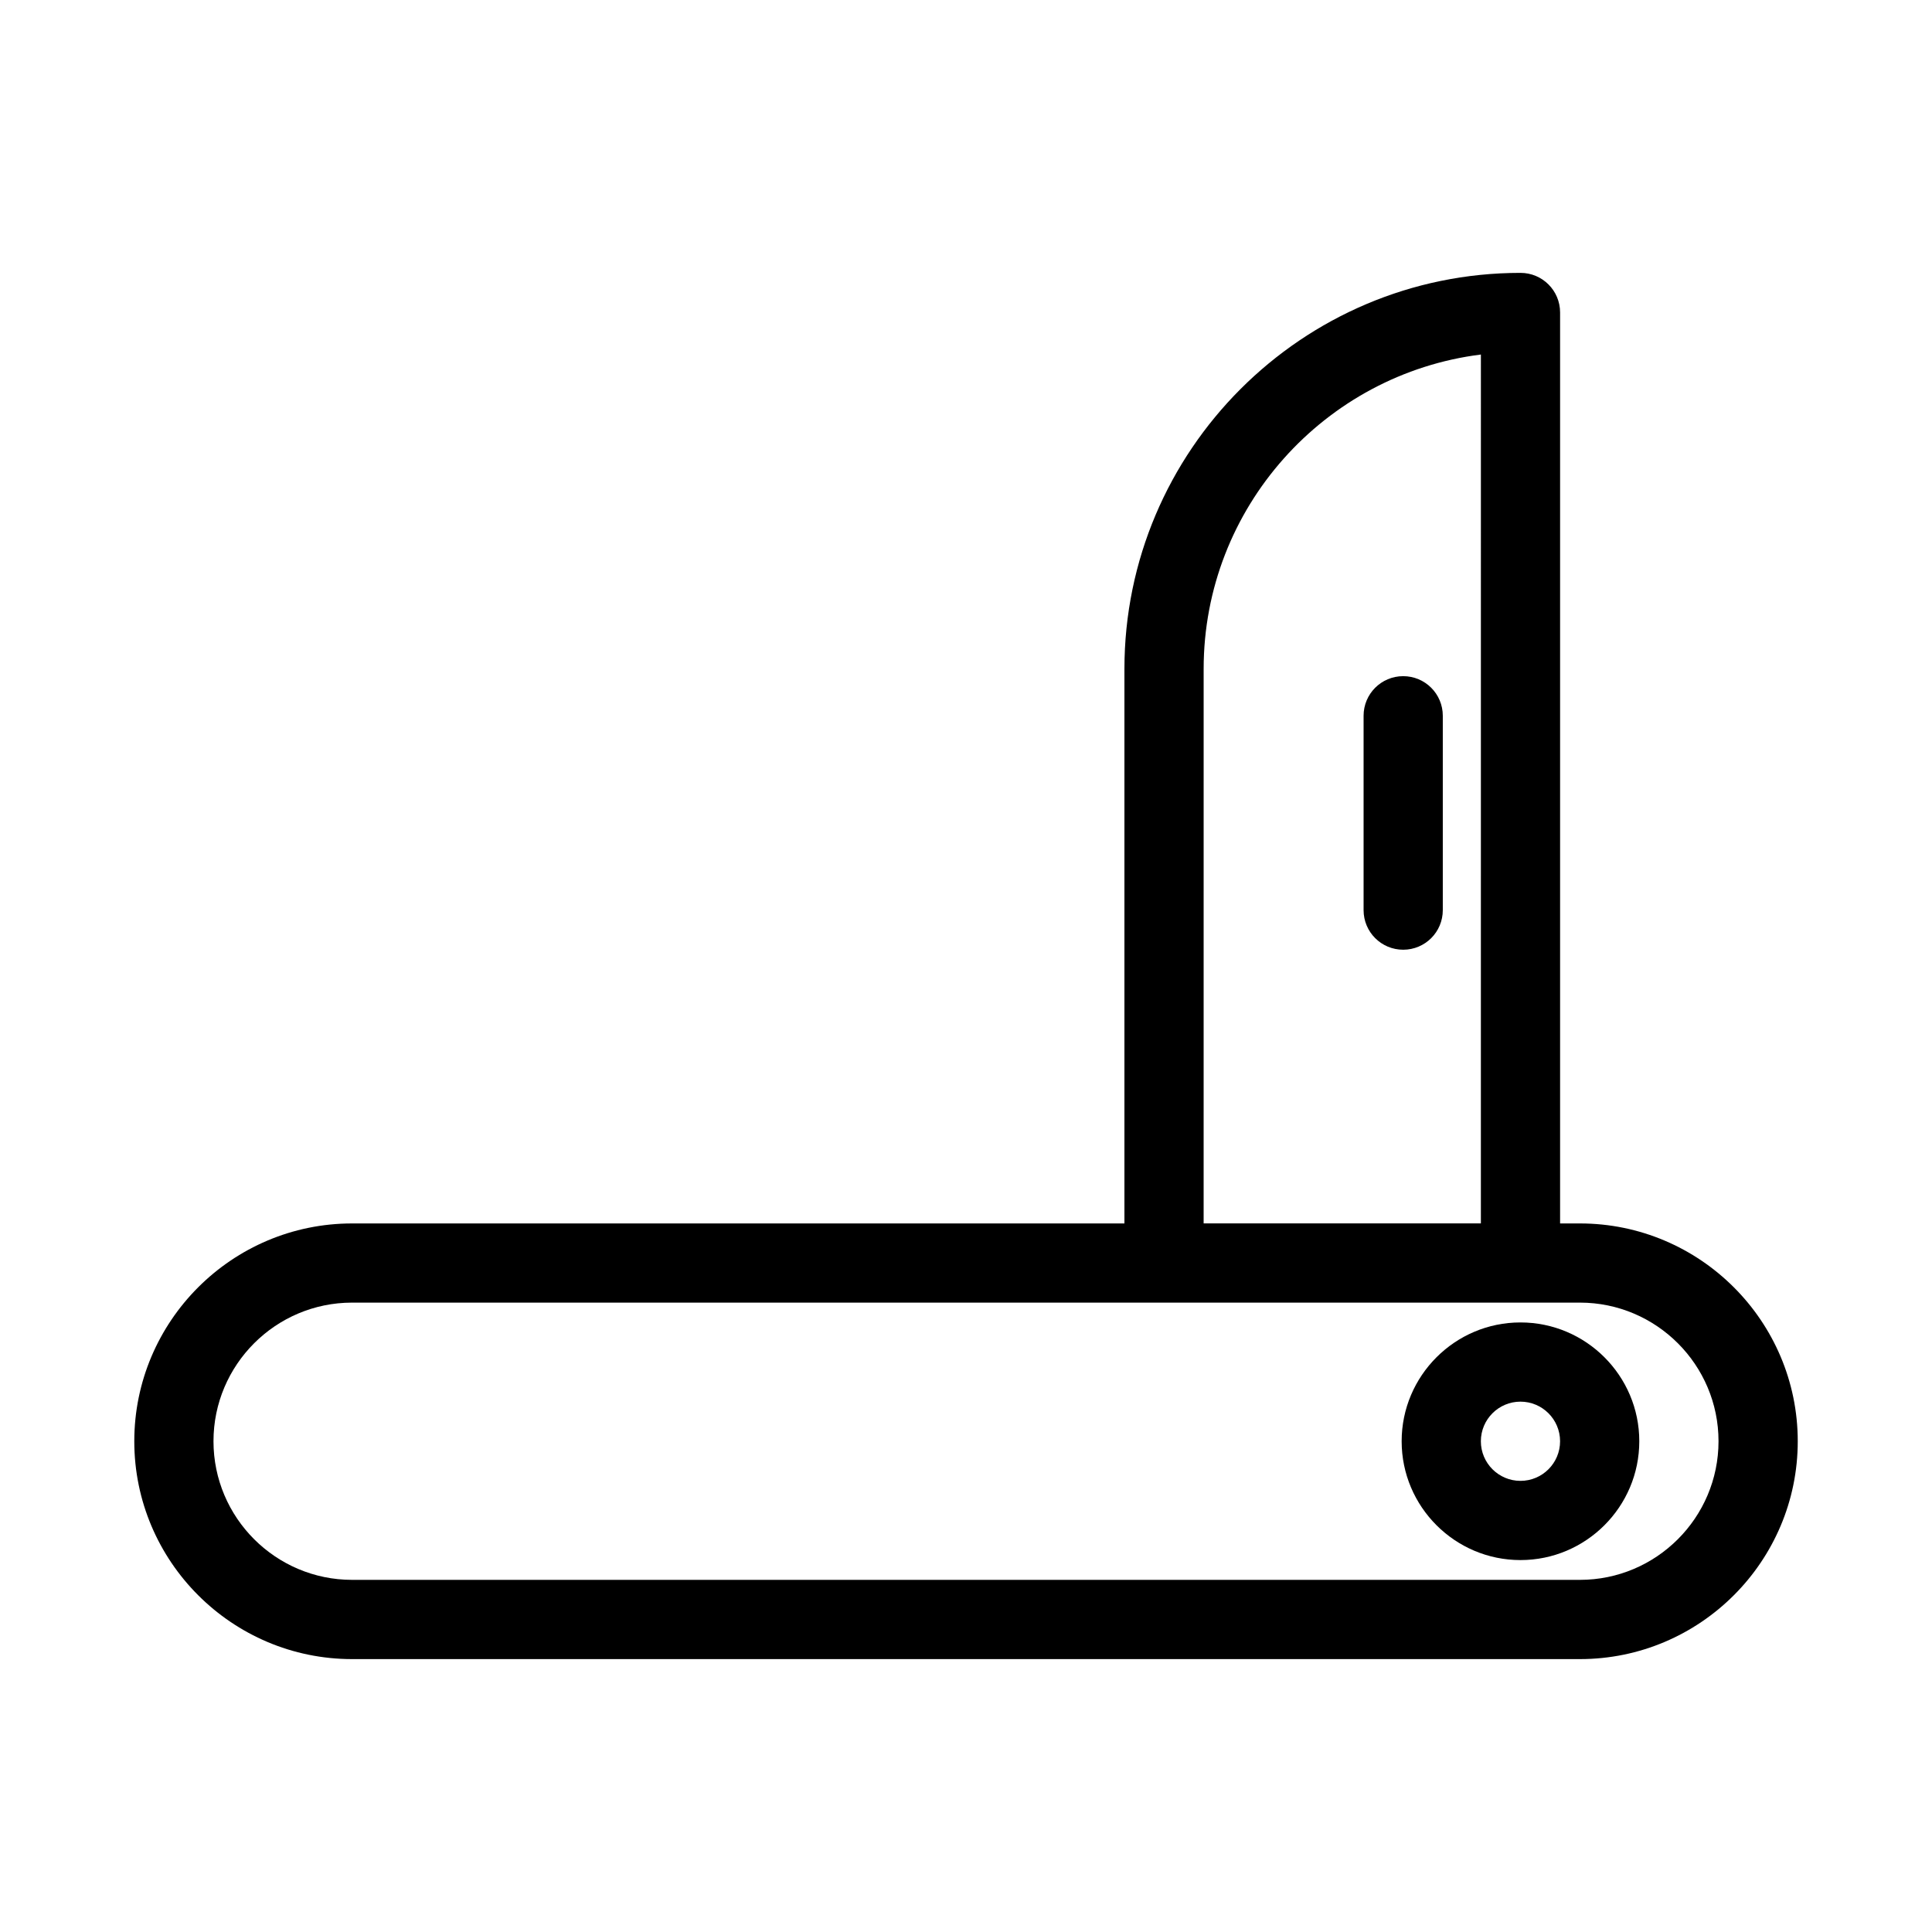 <?xml version="1.0" encoding="UTF-8"?>
<!-- Uploaded to: ICON Repo, www.iconrepo.com, Generator: ICON Repo Mixer Tools -->
<svg fill="#000000" width="800px" height="800px" version="1.1" viewBox="144 144 512 512" xmlns="http://www.w3.org/2000/svg">
 <g>
  <path d="m562.69 468.22h-5.25v-241.41c0-5.805-4.691-10.496-10.496-10.496-57.875 0-104.96 47.086-104.96 104.96v146.95h-204.67c-31.832 0-57.727 25.902-57.727 57.727s25.895 57.727 57.727 57.727h325.38c31.824 0 57.727-25.902 57.727-57.727s-25.902-57.727-57.727-57.727zm-99.711-146.95c0-42.738 32.117-78.133 73.473-83.316l-0.004 230.26h-73.473zm99.711 241.41h-325.38c-20.258 0-36.734-16.48-36.734-36.738 0-20.258 16.48-36.734 36.734-36.734h325.38c20.258 0 36.734 16.48 36.734 36.734 0 20.258-16.477 36.738-36.734 36.738z"/>
  <path d="m515.86 323.19c-5.805 0-10.496 4.691-10.496 10.496v51.504c0 5.805 4.691 10.496 10.496 10.496 5.805 0 10.496-4.691 10.496-10.496v-51.504c0-5.805-4.695-10.496-10.496-10.496z"/>
  <path d="m546.94 494.46c-17.359 0-31.488 14.129-31.488 31.488s14.129 31.488 31.488 31.488 31.488-14.129 31.488-31.488-14.125-31.488-31.488-31.488zm0 41.984c-5.793 0-10.496-4.703-10.496-10.496s4.703-10.496 10.496-10.496c5.793 0 10.496 4.703 10.496 10.496 0 5.797-4.699 10.496-10.496 10.496z"/>
 </g>
</svg>